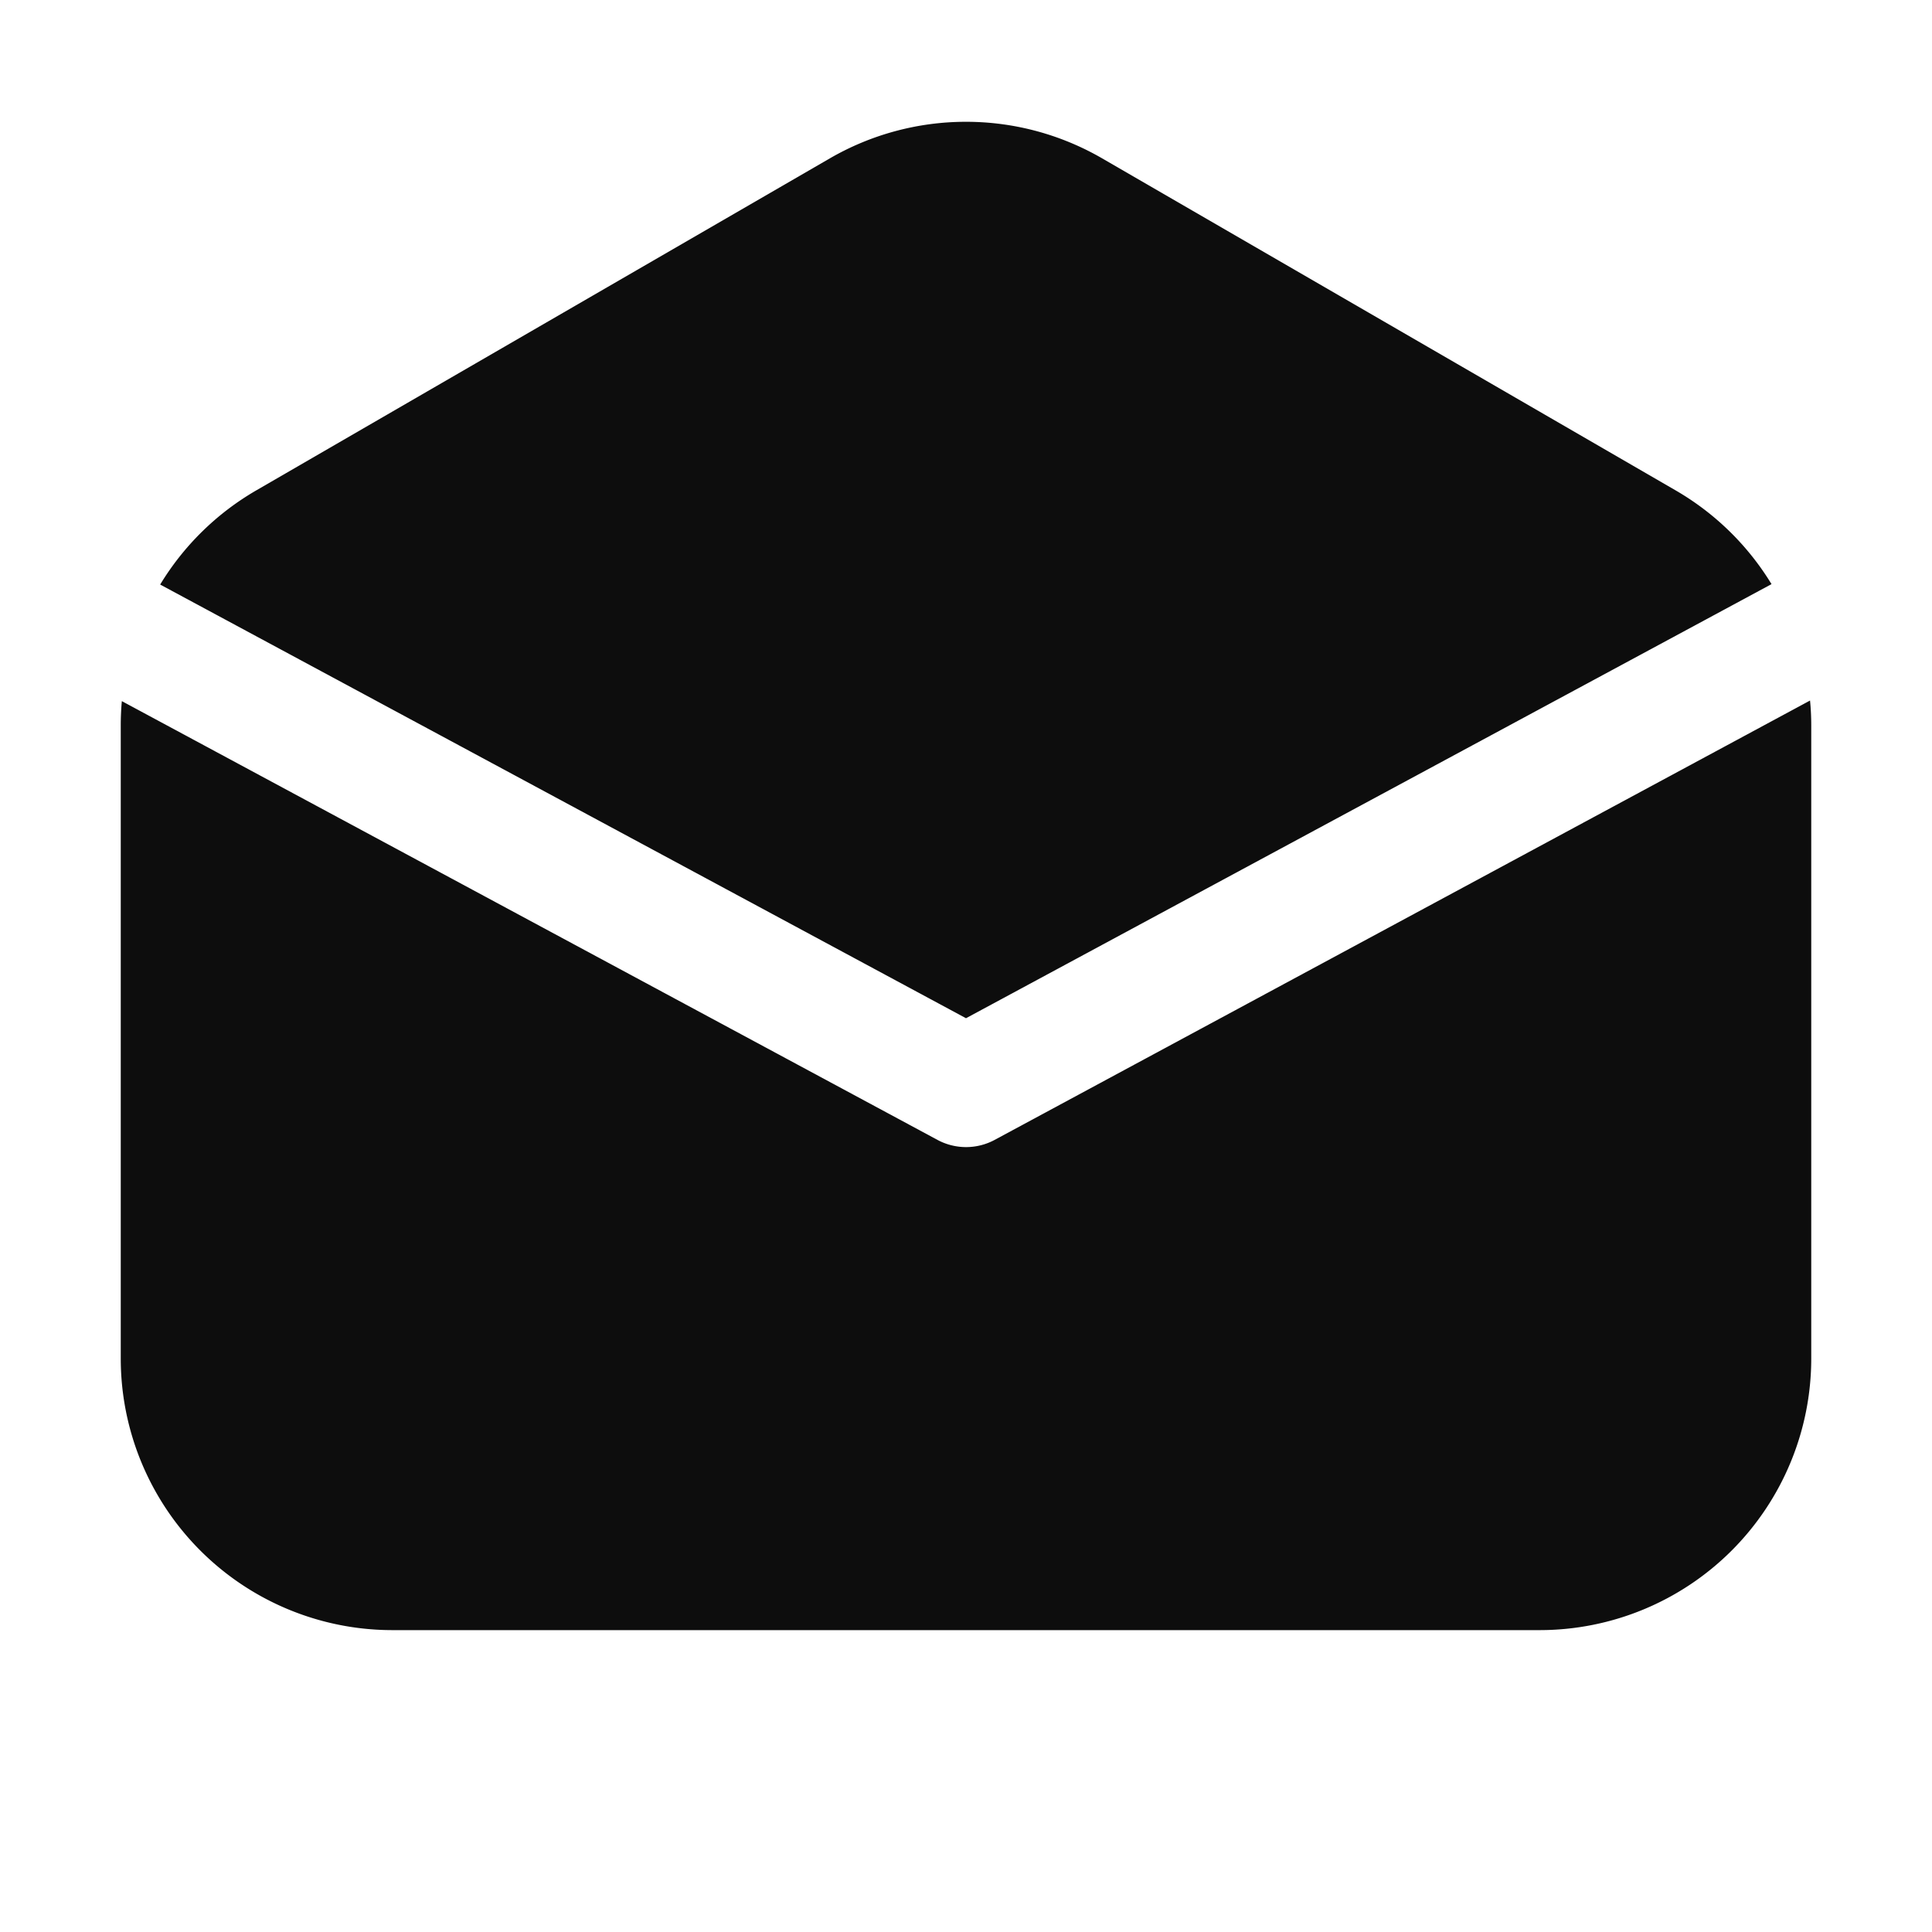 <svg xmlns="http://www.w3.org/2000/svg" width="24" height="24" viewBox="0 0 32 32"><path fill="#0D0D0D" d="M13.745 2.623a4.5 4.5 0 0 1 4.51 0l9.5 5.5a4.5 4.5 0 0 1 1.587 1.552L16 16.865L2.653 9.682a4.5 4.5 0 0 1 1.592-1.56zm-11.727 8.99q-.018.2-.018.405V22.5A4.5 4.5 0 0 0 6.5 27h19a4.5 4.5 0 0 0 4.5-4.5V12.018q0-.21-.02-.415L16.475 18.88a1 1 0 0 1-.948 0z"/></svg>